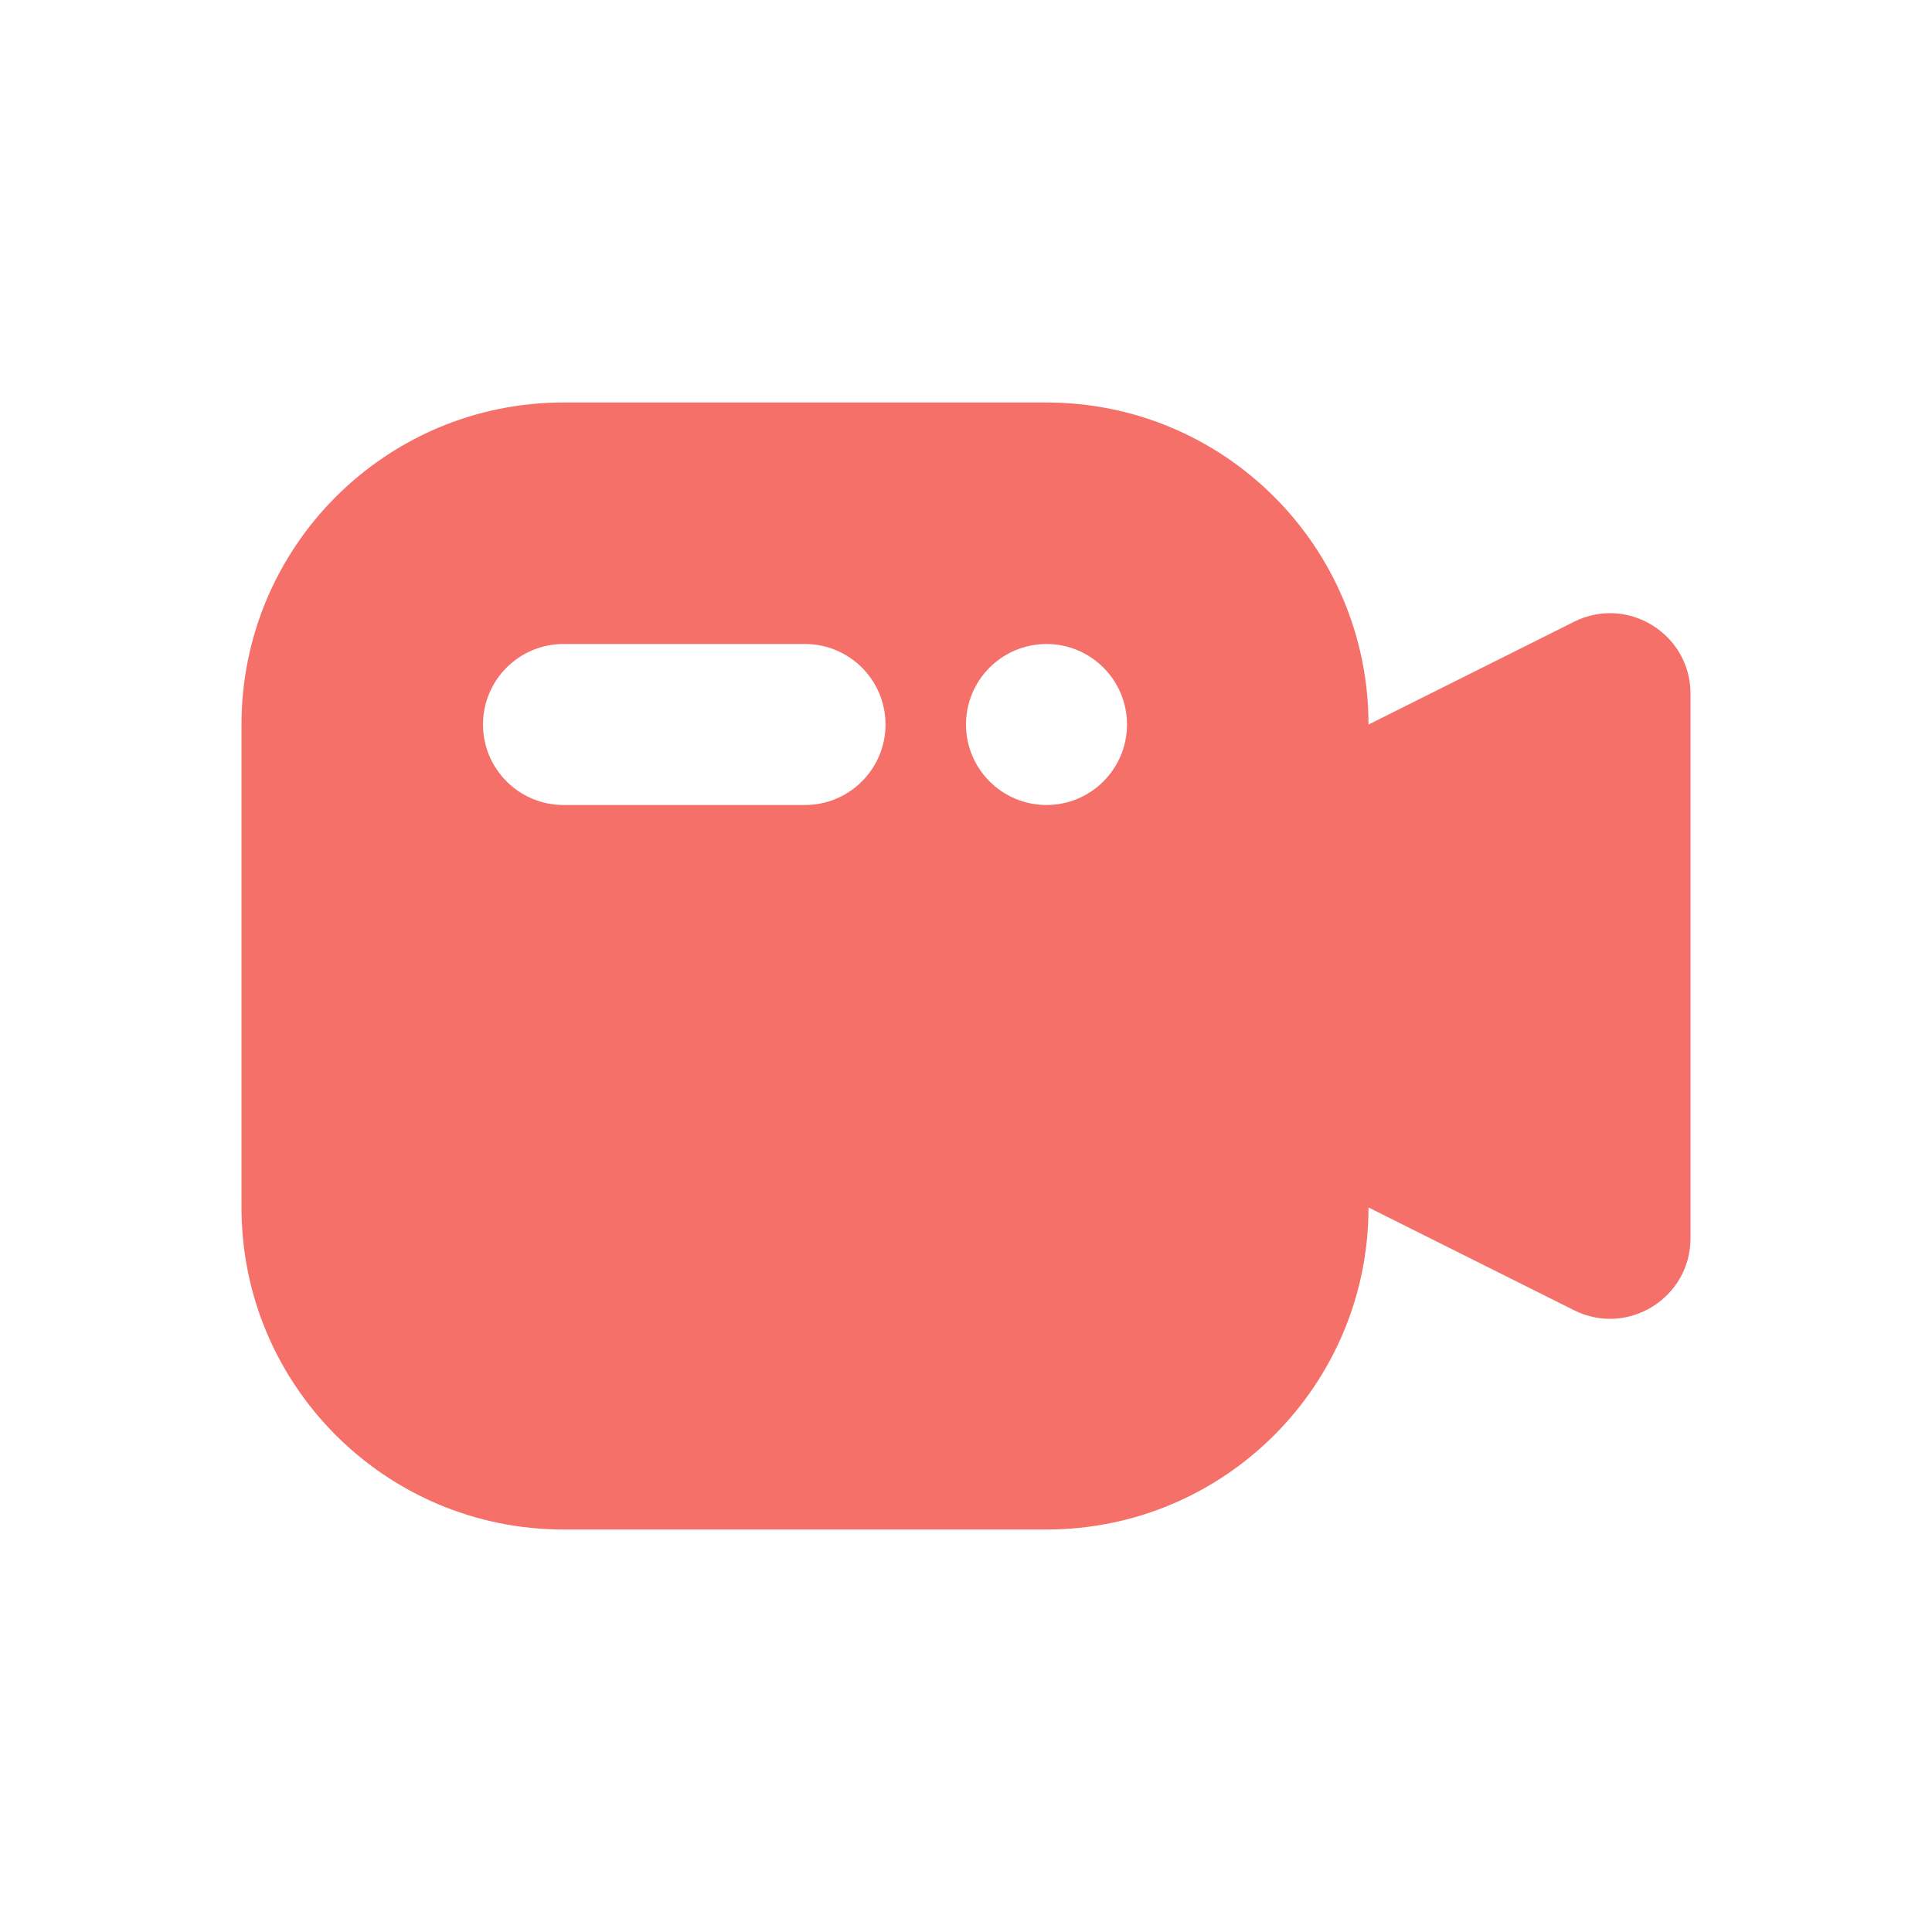 <svg width="24" height="24" viewBox="0 0 24 24" fill="none" xmlns="http://www.w3.org/2000/svg">
<path d="M16 10.118C16 9.739 16.214 9.393 16.553 9.224L19.553 7.724C20.218 7.391 21 7.875 21 8.618V15.382C21 16.125 20.218 16.609 19.553 16.276L16.553 14.776C16.214 14.607 16 14.261 16 13.882V10.118Z" fill="#F47068"/>
<path fill-rule="evenodd" clip-rule="evenodd" d="M3 9C3 6.791 4.791 5 7 5H13C15.209 5 17 6.791 17 9V15C17 17.209 15.209 19 13 19H7C4.791 19 3 17.209 3 15V9ZM6 9C6 8.448 6.448 8 7 8H10C10.552 8 11 8.448 11 9C11 9.552 10.552 10 10 10H7C6.448 10 6 9.552 6 9ZM13 8C12.448 8 12 8.448 12 9C12 9.552 12.448 10 13 10C13.552 10 14 9.552 14 9C14 8.448 13.552 8 13 8Z" fill="#F47068"/>
</svg>
